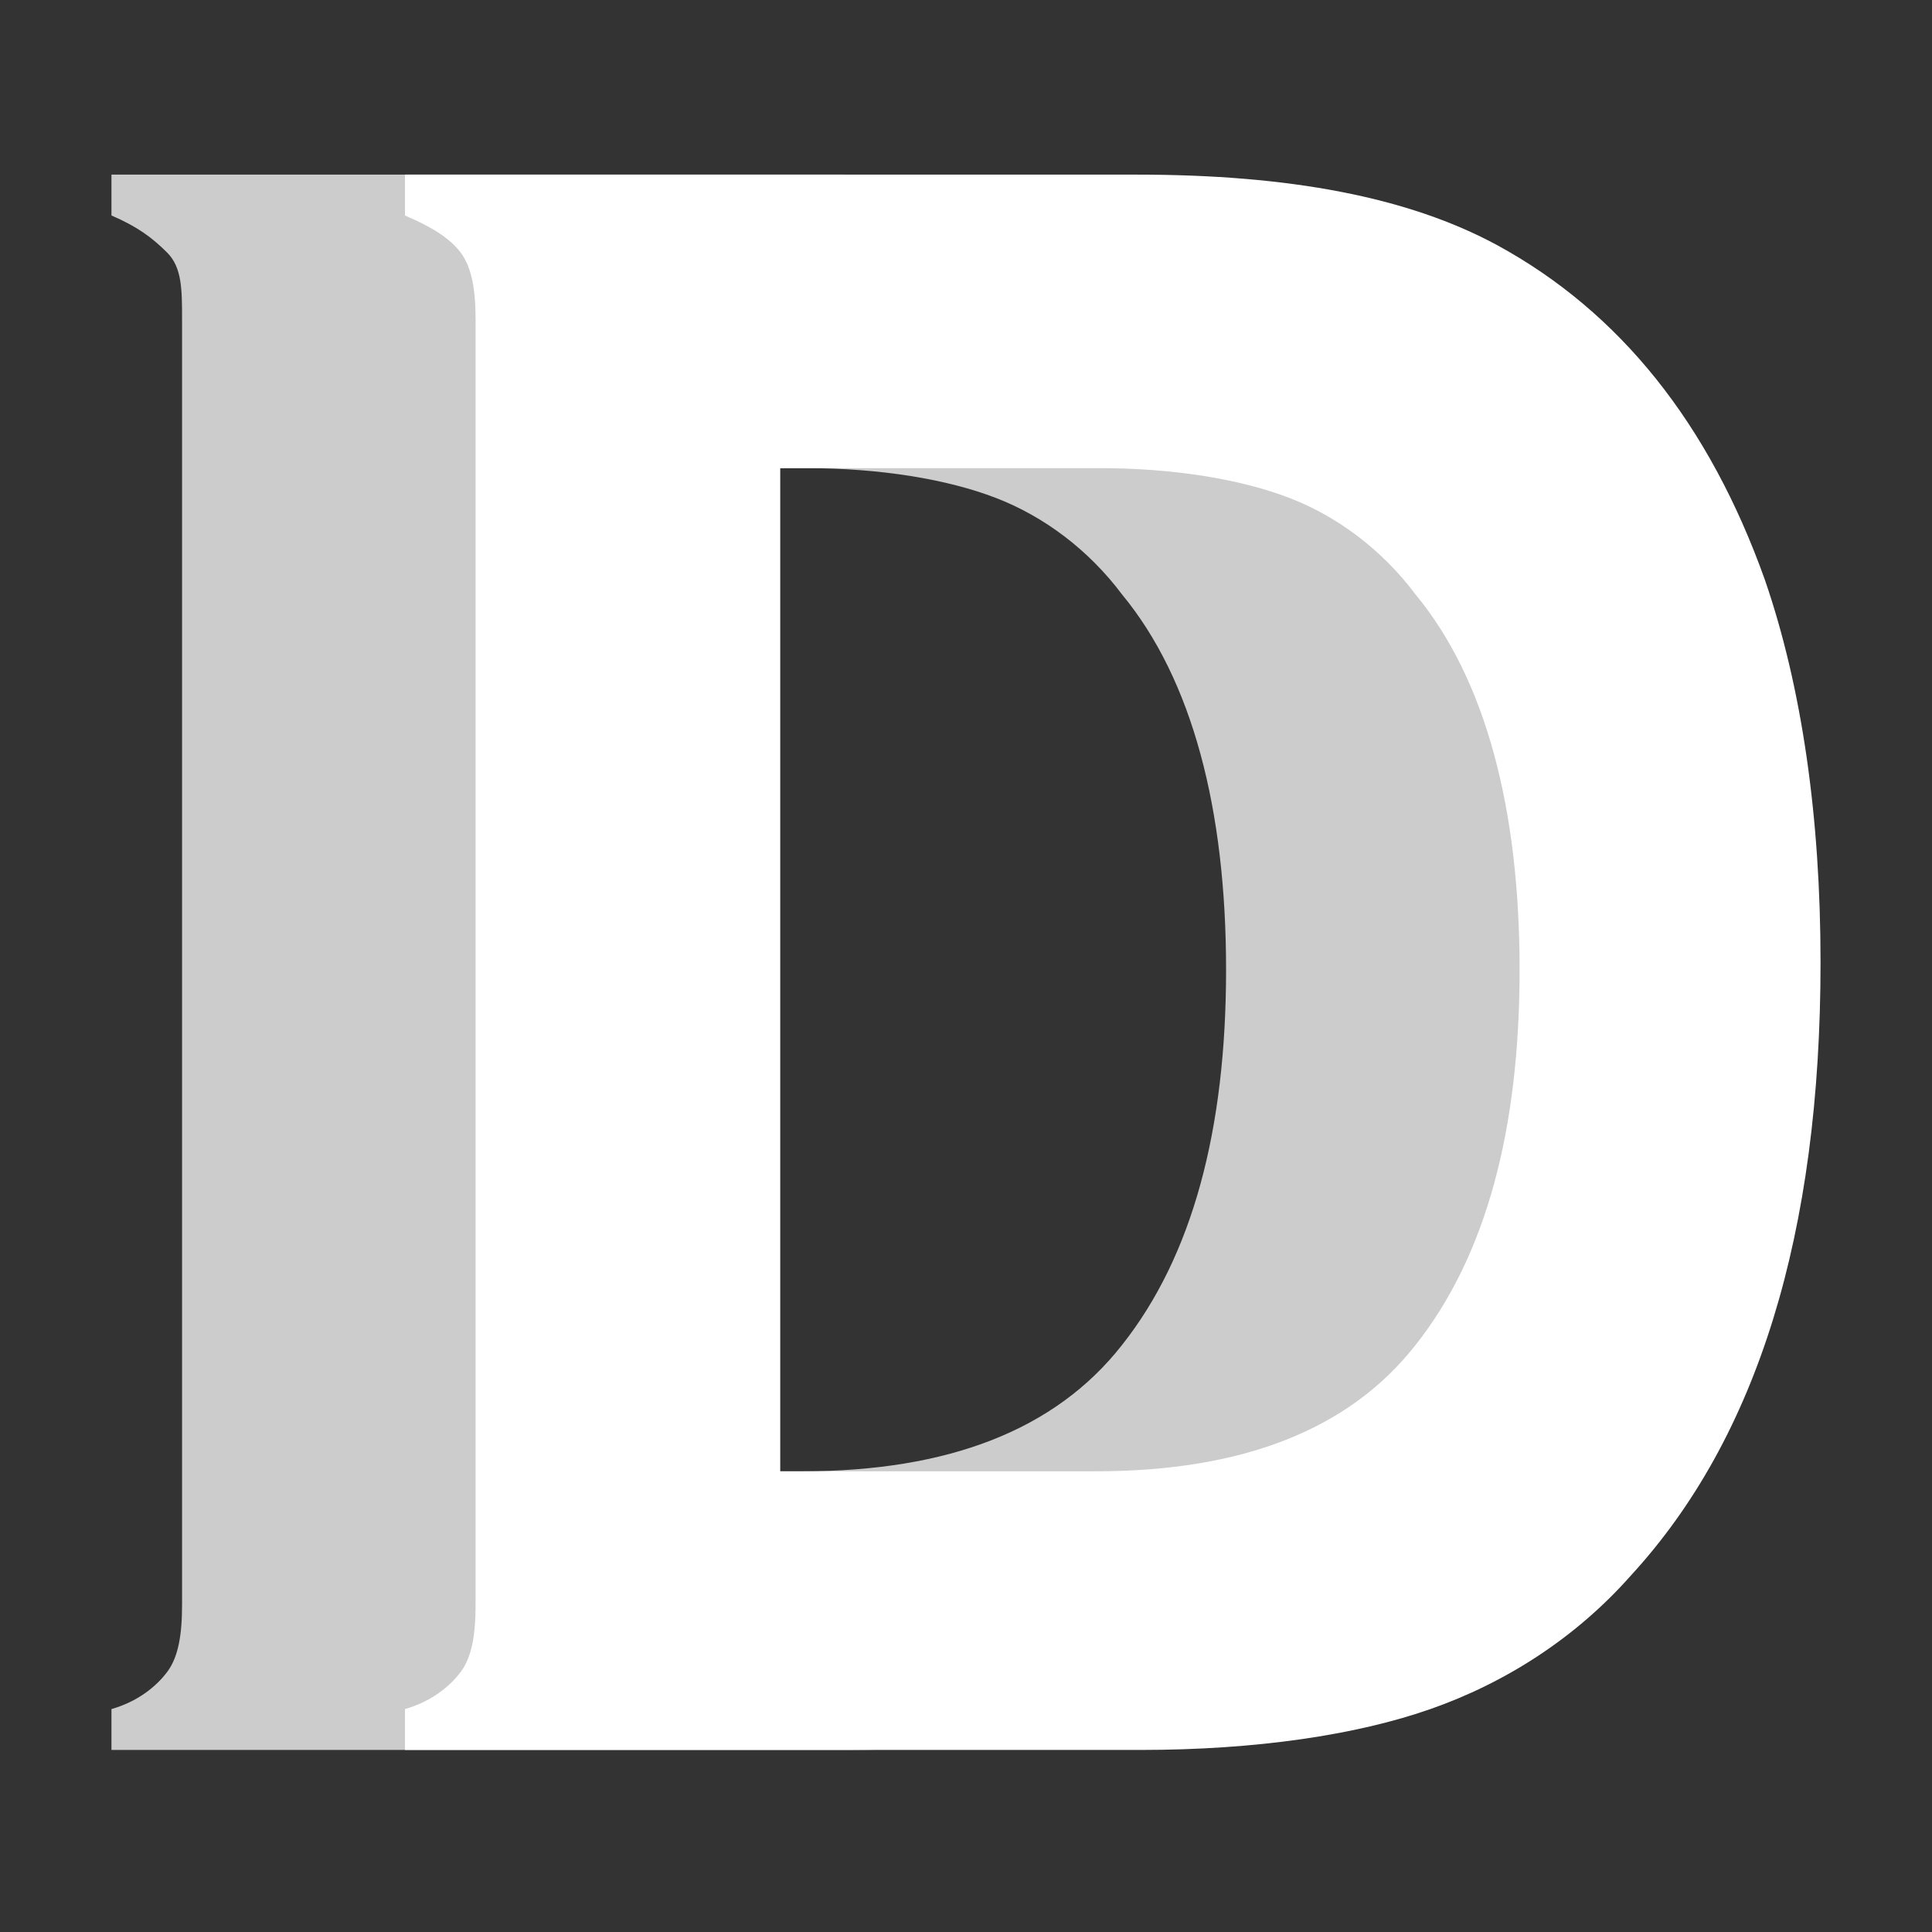 <?xml version="1.0" encoding="UTF-8"?>
<svg id="Layer_1" xmlns="http://www.w3.org/2000/svg" version="1.1" viewBox="0 0 52 52">
  <rect x="0" y="0" width="52" height="52" fill="#333333" stroke="none"/>
  <!-- Generator: Adobe Illustrator 29.4.0, SVG Export Plug-In . SVG Version: 2.1.0 Build 152)  -->
  <defs>
    <style>
      .st0 {
        fill: #ccc;
      }

      .st1 {
        fill: #fff;
      }
    </style>
  </defs>
  <path class="st0" d="M4.9,43.4V8.6c0-.8,0-1.4-.4-1.8s-.8-.7-1.5-1v-1.1h19.7c4.1,0,7.3.6,9.7,1.9,3.3,1.8,5.7,4.8,7.2,9,1,2.9,1.5,6.4,1.5,10.3,0,7.3-1.7,12.8-5.1,16.5-1.5,1.7-3.4,2.9-5.4,3.6s-4.7,1.1-7.8,1.1H3v-1.1c.7-.2,1.2-.6,1.5-1s.4-1,.4-1.8v.2ZM13,39.6h8.6c3.9,0,6.8-1.1,8.6-3.4,1.9-2.4,2.8-5.8,2.8-10.1s-.9-7.8-2.8-10.1c-.9-1.2-2.1-2.1-3.4-2.6s-3.1-.8-5.1-.8h-8.6v27.1h-.1Z"/>
  <path class="st1" d="M12.8,43.4V8.6c0-.8-.1-1.4-.4-1.8-.3-.4-.8-.7-1.5-1v-1.1h19.7c4.1,0,7.3.6,9.7,1.9,3.3,1.8,5.7,4.8,7.2,9,1,2.9,1.5,6.4,1.5,10.3,0,7.3-1.7,12.8-5.1,16.5-1.5,1.7-3.4,2.9-5.4,3.6s-4.7,1.1-7.8,1.1H10.9v-1.1c.7-.2,1.2-.6,1.5-1s.4-1,.4-1.8v.2ZM20.9,39.6h8.6c3.9,0,6.8-1.1,8.6-3.4,1.9-2.4,2.8-5.8,2.8-10.1s-.9-7.8-2.8-10.1c-.9-1.2-2.1-2.1-3.4-2.6s-3.1-.8-5.1-.8h-8.6v27.1h0Z"/>
</svg>